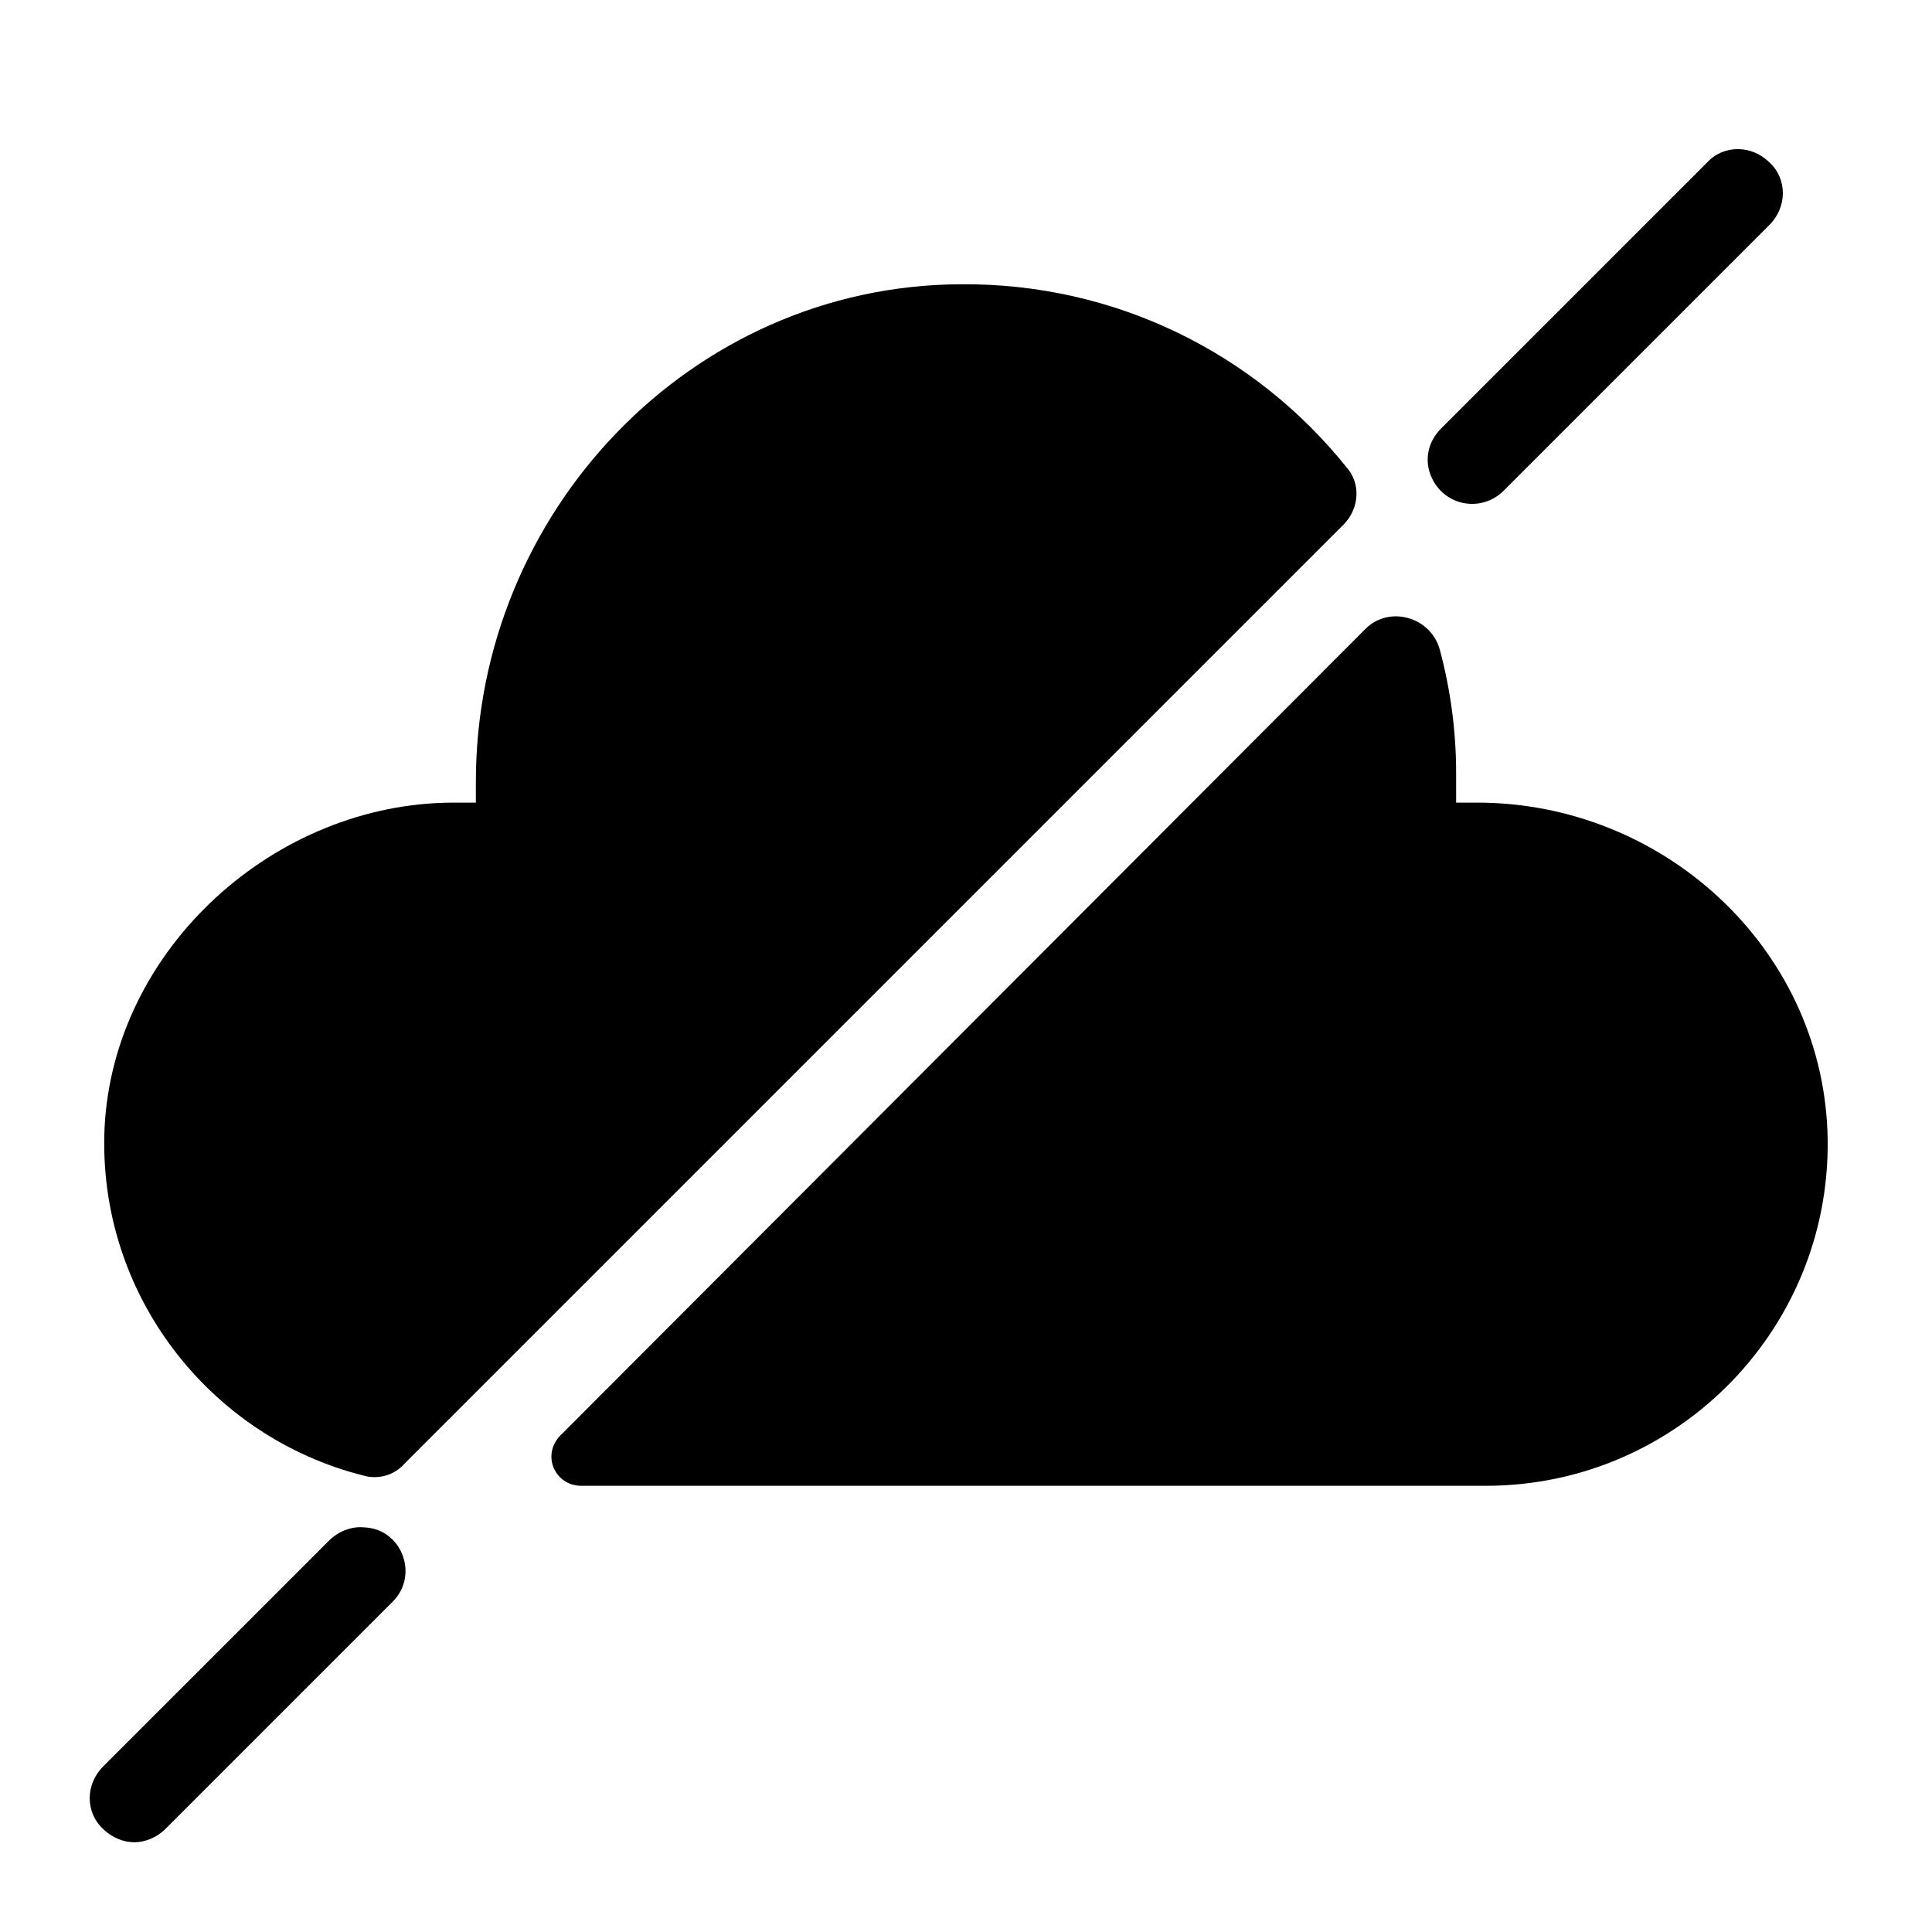 <?xml version="1.0" encoding="UTF-8"?>
<!-- Uploaded to: ICON Repo, www.svgrepo.com, Generator: ICON Repo Mixer Tools -->
<svg fill="#000000" width="800px" height="800px" version="1.1" viewBox="144 144 512 512" xmlns="http://www.w3.org/2000/svg">
 <g>
  <path d="m251.22 531.86 248.76-248.76c4.328-4.328 4.723-11.02 0.789-15.352-24.008-29.914-61.008-48.805-102.34-48.414-71.246 0.398-128.32 60.223-128.32 131.86v5.512h-5.902c-47.234 0-90.137 38.57-92.496 86.199-1.969 44.082 27.945 81.867 68.488 92.102 3.934 1.18 8.262 0 11.02-3.148z"/>
  <path d="m535.4 356.7h-5.512v-7.871c0-11.414-1.574-22.434-4.328-32.668-2.363-8.66-13.383-11.809-19.68-5.512l-213.33 213.72c-5.117 5.117-1.574 13.383 5.512 13.383h239.7c51.168 0 92.496-42.508 90.527-94.07-1.965-48.805-43.688-86.984-92.887-86.984z"/>
  <path d="m523.98 271.68c3.938 6.691 12.988 7.871 18.5 2.363l70.453-70.453c4.723-4.723 4.723-12.203 0-16.531-4.723-4.723-12.203-4.723-16.531 0l-70.457 70.453c-3.934 3.934-4.723 9.445-1.965 14.168z"/>
  <path d="m240.59 548.78s-0.395 0 0 0c-3.543-0.395-7.086 1.18-9.445 3.543l-59.828 59.824c-4.723 4.723-4.723 12.203 0 16.531 2.363 2.363 5.512 3.543 8.266 3.543 2.754 0 5.902-1.18 8.266-3.543l60.223-60.223c7.082-7.082 2.359-19.285-7.481-19.676z"/>
 </g>
</svg>